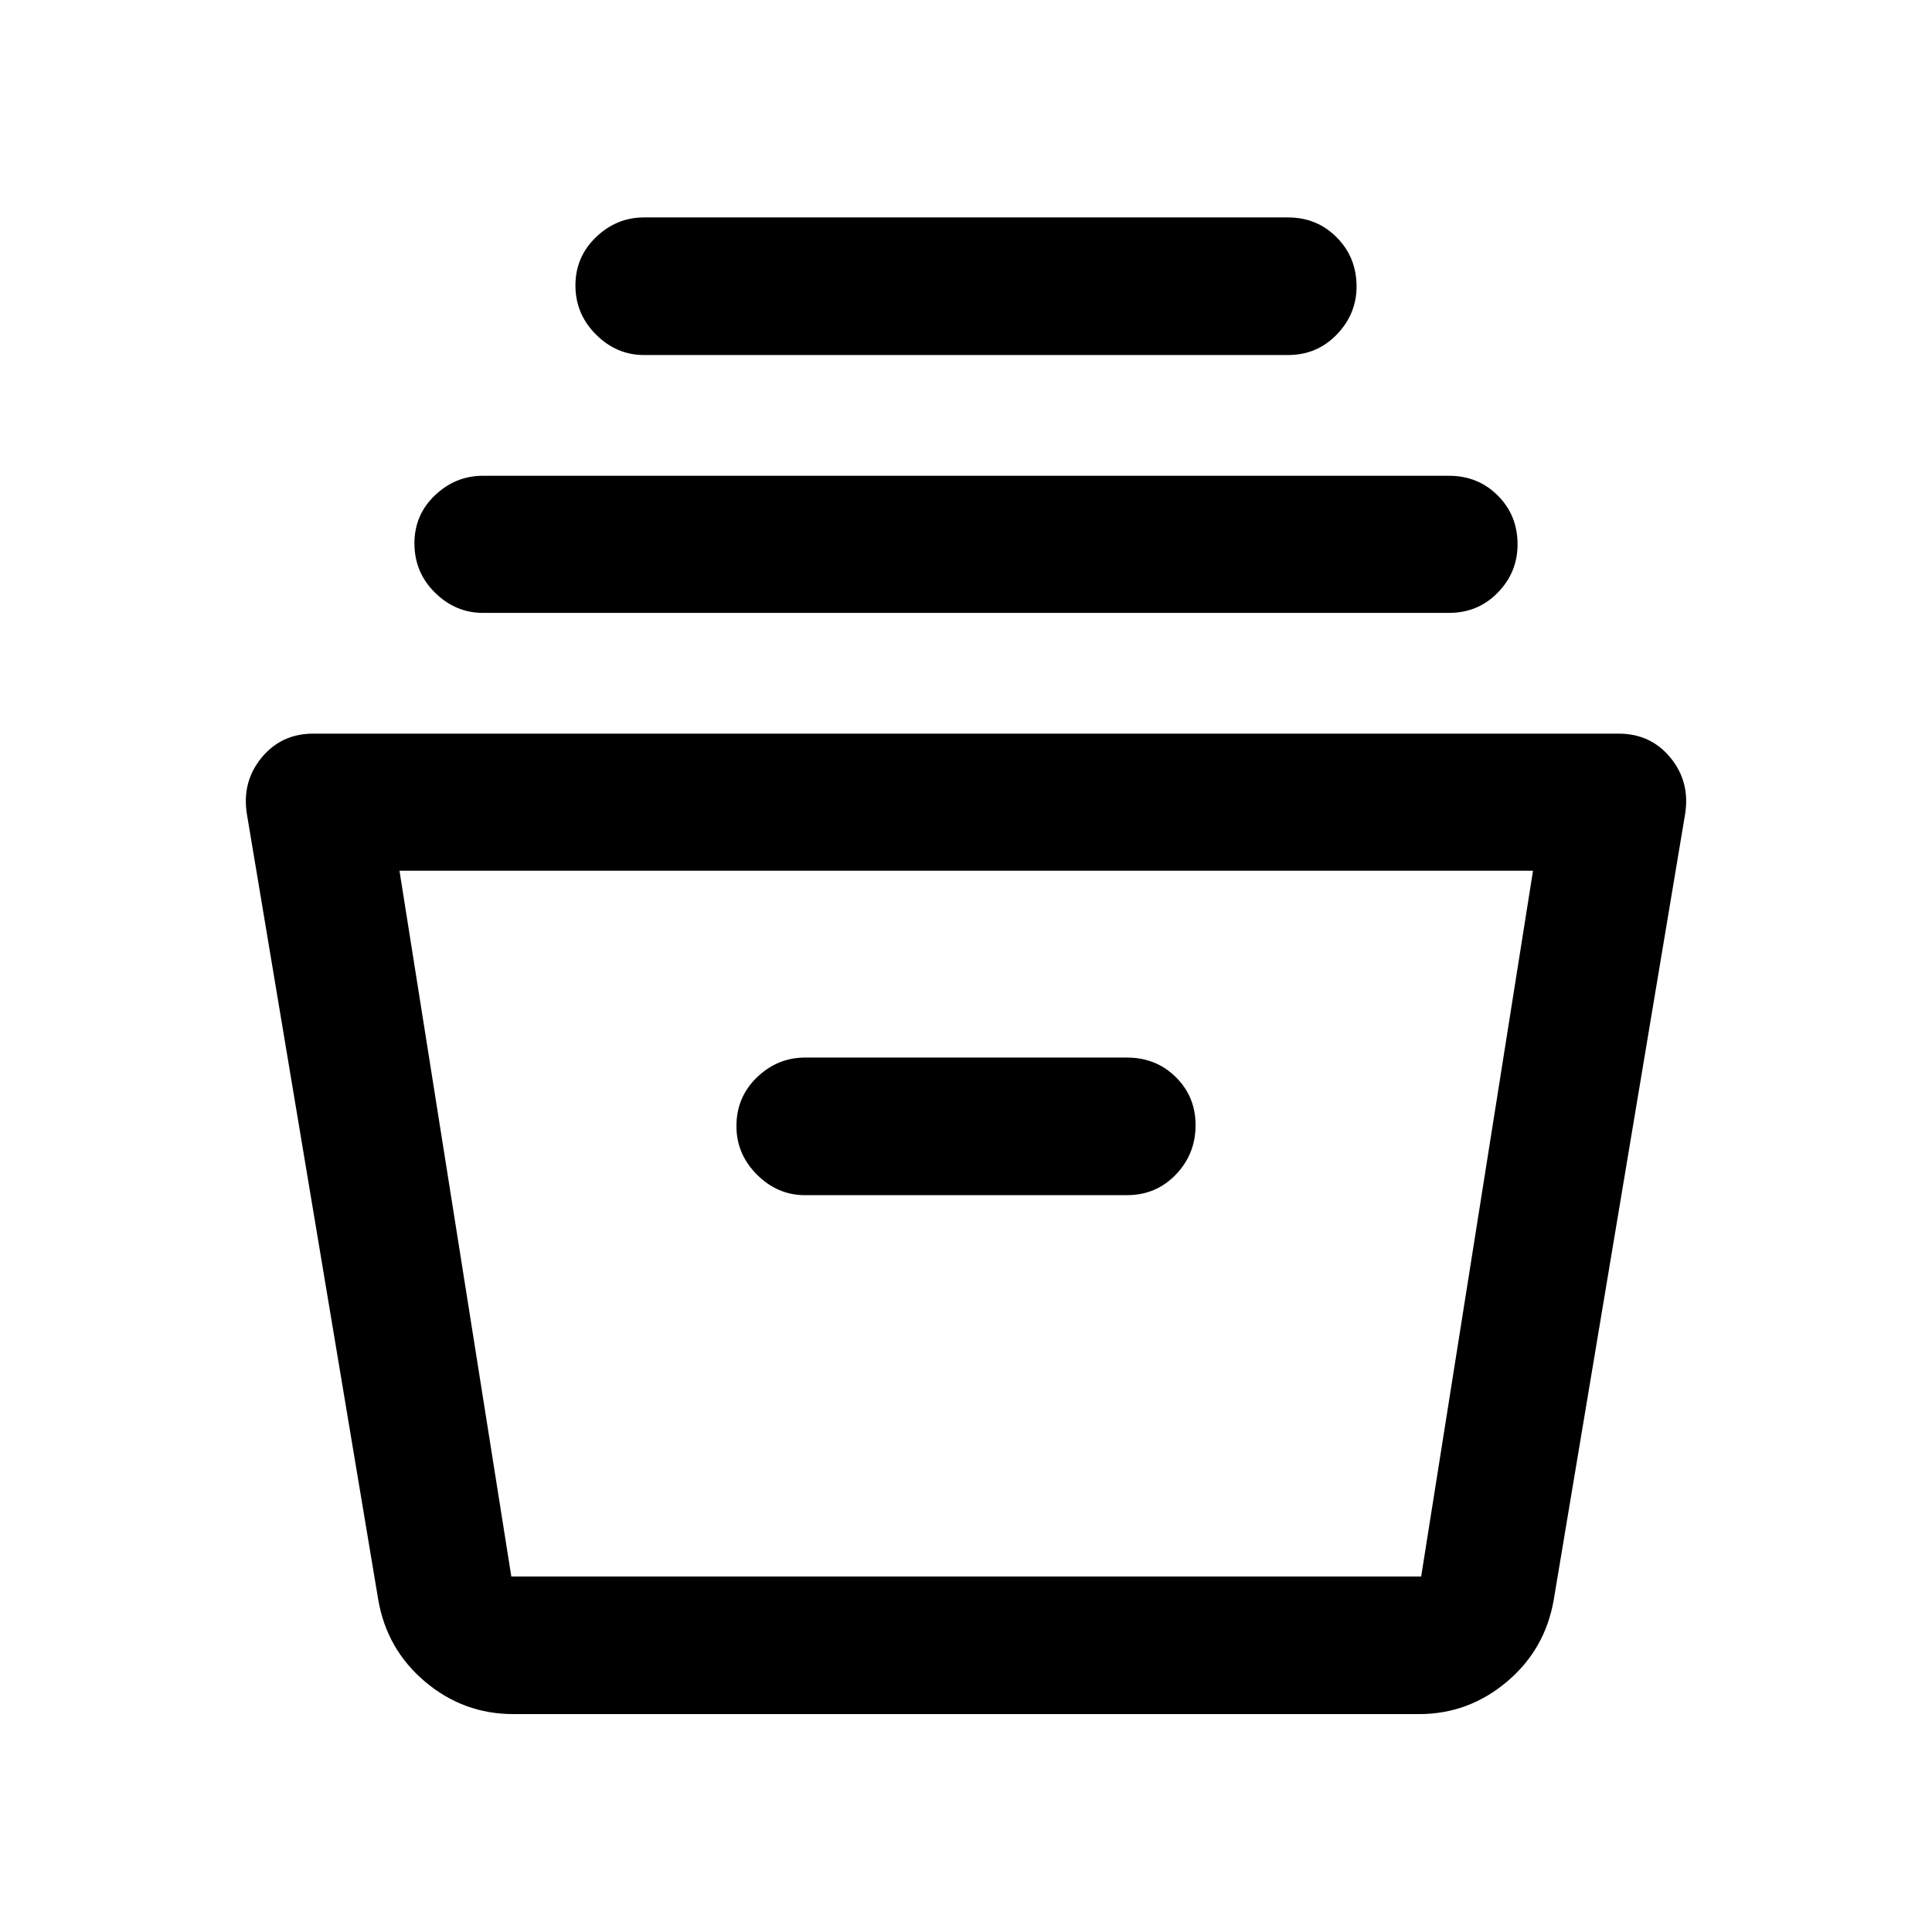 <svg xmlns="http://www.w3.org/2000/svg" width="48" height="48" viewBox="0 -960 960 960"><path d="M255.07-108.28q-24.77 0-43.85-16.09-19.07-16.1-23.29-40.85l-65.28-390.45q-2.48-15.92 7.33-27.85 9.8-11.94 25.74-11.94h648.56q15.94 0 25.74 11.94 9.81 11.93 7.33 27.85l-65.28 390.45q-4.22 24.75-23.29 40.85-19.08 16.09-43.61 16.09h-450.1ZM198.5-527.33l55.57 350.68h452.1l55.57-350.68H198.5ZM400-366.13h160q14.42 0 24.24-10.2 9.83-10.19 9.83-24.6 0-14.18-9.83-23.87-9.82-9.7-24.24-9.7H400q-13.67 0-23.87 9.82-10.2 9.82-10.2 24.25 0 13.91 10.2 24.1 10.2 10.2 23.87 10.2ZM240-655.46q-13.67 0-23.87-10.07-10.2-10.08-10.2-24.49 0-14.18 10.2-23.87 10.2-9.7 23.87-9.7h480q14.42 0 24.24 9.82 9.83 9.82 9.83 24.25 0 13.91-9.83 23.99-9.82 10.07-24.24 10.07H240Zm80-128.13q-13.67 0-23.87-10.19-10.2-10.2-10.2-24.37 0-14.18 10.2-23.99 10.2-9.82 23.87-9.82h320q14.42 0 24.24 9.94 9.83 9.94 9.83 24.37 0 13.67-9.83 23.87-9.82 10.19-24.24 10.19H320Zm-61.63 606.94h452.11-452.11Z"/></svg>
